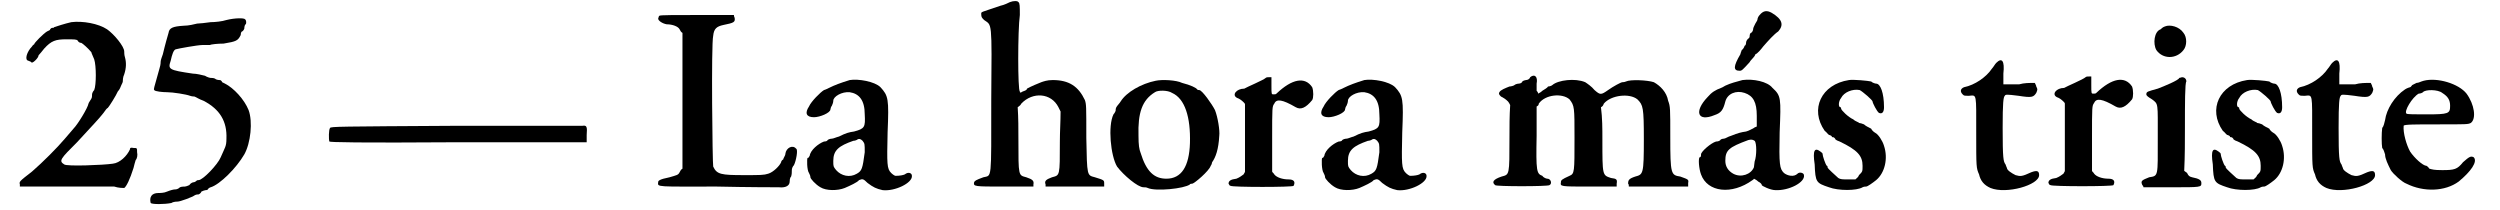 <?xml version='1.0' encoding='utf-8'?>
<svg xmlns="http://www.w3.org/2000/svg" xmlns:xlink="http://www.w3.org/1999/xlink" width="345px" height="29px" viewBox="0 0 3450 294" version="1.1">
<defs>
<path id="gl5129" d="M 76 2 C 67 4 55 8 52 9 C 52 10 50 10 49 10 C 48 10 46 12 46 13 C 46 13 44 14 42 15 C 37 18 24 31 24 33 C 24 33 22 34 21 36 C 14 43 10 55 16 56 C 18 57 19 57 20 58 C 21 61 30 52 30 49 C 30 48 31 48 38 39 C 48 28 54 26 69 26 C 80 26 84 26 85 28 C 86 30 88 31 90 31 C 92 32 99 38 104 44 C 104 45 106 49 108 54 C 111 63 111 90 108 97 C 106 99 105 102 105 103 C 105 104 105 108 104 109 C 103 111 100 115 100 116 C 99 122 85 145 79 151 C 78 152 72 159 67 165 C 56 178 36 198 21 211 C 3 225 3 225 4 229 C 4 230 4 231 4 232 C 25 232 45 232 66 232 C 100 232 130 232 136 232 C 142 234 148 234 150 234 C 153 232 158 222 163 206 C 164 202 165 198 166 195 C 168 193 169 188 168 184 C 168 178 168 178 163 178 C 159 177 158 178 158 180 C 154 189 144 199 134 200 C 121 202 69 204 66 201 C 58 196 61 193 84 170 C 106 146 114 138 121 129 C 123 126 126 122 127 122 C 129 120 139 104 141 99 C 144 96 145 92 146 90 C 147 88 148 86 148 85 C 148 84 148 79 150 75 C 153 66 153 58 151 51 C 150 48 150 44 150 43 C 150 36 136 19 126 12 C 114 4 92 0 76 2 z" fill="black"/><!-- width=175 height=245 -->
<path id="gl5131" d="M 108 4 C 102 6 92 7 86 7 C 79 8 70 9 67 9 C 63 10 55 12 48 12 C 33 13 28 15 27 22 C 22 39 20 48 19 52 C 18 55 16 60 16 62 C 16 66 15 70 14 73 C 6 102 6 100 7 102 C 8 104 19 105 25 105 C 33 105 52 108 57 110 C 60 111 62 111 63 111 C 64 111 70 115 76 117 C 99 129 109 146 108 170 C 108 181 106 182 100 196 C 96 206 75 228 69 228 C 68 228 67 228 66 229 C 64 231 62 231 62 231 C 61 231 58 232 56 235 C 54 236 51 237 50 237 C 49 237 45 237 43 238 C 40 241 37 241 36 241 C 34 241 30 242 25 244 C 21 246 15 246 13 246 C 3 246 0 252 2 260 C 4 262 21 262 31 260 C 34 258 39 258 40 258 C 43 258 60 252 64 249 C 66 248 68 248 69 248 C 69 248 72 247 73 244 C 75 243 78 242 79 242 C 80 242 81 242 82 241 C 82 240 85 238 86 238 C 99 234 122 211 133 192 C 142 176 145 146 139 130 C 133 115 118 99 106 93 C 104 92 102 91 102 91 C 102 90 100 88 99 88 C 98 88 94 88 92 86 C 90 85 87 85 86 85 C 85 85 81 84 78 82 C 74 81 66 79 61 79 C 27 74 26 73 30 61 C 32 52 34 46 37 45 C 40 44 68 39 74 39 C 78 39 82 39 85 39 C 86 38 96 37 104 37 C 122 34 124 33 128 25 C 128 22 129 20 130 20 C 130 20 132 19 133 16 C 133 13 134 10 135 10 C 136 9 136 4 134 3 C 133 1 120 1 108 4 z" fill="black"/><!-- width=154 height=270 -->
<path id="gl4869" d="M 178 3 C 16 4 4 4 3 6 C 1 8 1 22 2 25 C 3 26 40 27 183 26 C 242 26 302 26 362 26 C 362 22 362 20 362 16 C 363 4 362 2 356 3 C 354 3 273 3 178 3 z" fill="black"/><!-- width=369 height=33 -->
<path id="gl7442" d="M 4 3 C 3 3 3 4 2 7 C 2 10 8 14 14 15 C 22 15 30 18 32 22 C 33 24 34 26 36 27 C 36 58 36 91 36 122 C 36 153 36 186 36 217 C 34 218 33 220 32 222 C 30 226 28 226 18 229 C 3 232 2 234 2 236 C 1 243 0 242 84 242 C 128 243 168 243 171 243 C 180 244 186 241 186 235 C 186 234 186 230 188 228 C 189 225 189 222 189 219 C 189 217 190 214 192 212 C 195 206 198 190 195 189 C 190 183 181 188 180 196 C 180 199 177 202 177 204 C 175 205 174 207 174 208 C 172 213 163 222 156 224 C 150 226 145 226 122 226 C 90 226 84 225 79 214 C 78 211 76 43 79 31 C 80 21 84 18 93 16 C 108 13 110 12 109 6 C 108 4 108 3 108 2 C 91 2 73 2 56 2 C 28 2 4 2 4 3 z" fill="black"/><!-- width=207 height=255 -->
<path id="gl1" d="M 63 2 C 50 6 42 9 34 13 C 32 14 30 15 27 16 C 22 19 9 32 6 39 C 0 48 2 54 13 54 C 21 54 36 48 36 43 C 36 42 37 39 38 38 C 39 36 40 33 40 31 C 40 25 52 18 63 19 C 76 21 84 30 84 50 C 85 68 84 70 69 74 C 62 75 58 76 48 81 C 44 82 40 84 38 84 C 36 84 33 85 32 86 C 32 87 30 88 27 88 C 19 91 8 100 7 108 C 6 109 6 111 4 111 C 3 112 3 128 6 132 C 7 134 8 136 8 138 C 8 140 15 148 22 152 C 30 157 46 157 56 153 C 63 150 74 145 76 142 C 81 140 82 140 88 146 C 96 152 100 154 109 156 C 126 158 151 146 150 136 C 150 132 145 130 140 134 C 138 135 133 136 127 136 C 126 136 123 134 121 132 C 115 126 115 120 116 75 C 118 28 117 24 106 12 C 98 4 75 0 63 2 M 81 87 C 84 91 84 91 84 103 C 81 126 80 129 73 133 C 63 139 51 136 44 128 C 40 123 40 123 40 115 C 40 100 48 94 68 87 C 70 87 73 86 74 85 C 76 84 78 84 81 87 z" fill="black"/><!-- width=159 height=164 -->
<path id="gl5642" d="M 52 3 C 50 4 44 7 39 8 C 10 18 12 16 12 20 C 12 24 13 25 16 28 C 27 36 27 27 26 140 C 26 254 27 245 15 248 C 4 252 3 253 2 255 C 1 261 2 261 44 261 C 57 261 72 261 85 261 C 85 260 85 259 85 258 C 86 253 84 251 75 248 C 64 245 64 247 64 195 C 64 180 64 165 63 150 C 66 148 67 147 68 145 C 84 128 110 130 120 150 C 121 152 122 154 123 156 C 123 170 122 184 122 198 C 122 247 122 245 111 248 C 103 251 100 253 102 258 C 102 259 102 260 102 261 C 116 261 129 261 142 261 C 157 261 171 261 184 261 C 184 260 184 258 184 257 C 184 252 184 252 171 248 C 160 245 160 247 159 193 C 159 148 159 146 157 140 C 148 121 135 112 112 112 C 104 112 99 114 96 115 C 81 121 78 123 76 124 C 76 126 73 127 70 128 C 67 130 66 130 66 128 C 63 126 63 43 66 21 C 66 9 66 4 64 3 C 63 1 57 1 52 3 z" fill="black"/><!-- width=192 height=269 -->
<path id="gl5640" d="M 69 3 C 49 7 28 19 20 32 C 19 34 15 38 14 40 C 13 42 13 44 13 45 C 13 45 12 48 10 50 C 2 66 6 108 15 123 C 24 135 44 152 52 152 C 54 152 56 152 58 153 C 69 158 109 154 117 148 C 117 147 120 147 120 147 C 123 147 144 129 146 122 C 147 121 148 118 148 117 C 153 110 157 99 158 80 C 159 73 156 54 152 44 C 148 36 134 16 130 16 C 129 16 128 16 127 15 C 126 13 118 9 106 6 C 98 2 78 1 69 3 M 92 20 C 110 28 118 54 117 90 C 116 123 105 140 84 140 C 67 140 56 130 48 104 C 46 99 45 93 45 80 C 44 48 50 30 68 19 C 72 16 86 16 92 20 z" fill="black"/><!-- width=168 height=163 -->
<path id="gl3" d="M 55 3 C 52 6 28 16 25 18 C 14 18 7 27 15 31 C 18 32 21 34 24 37 C 25 38 26 39 26 40 C 26 56 26 72 26 87 C 26 103 26 118 26 134 C 26 135 25 136 24 138 C 21 140 19 142 14 144 C 6 145 3 147 3 151 C 4 152 4 154 6 154 C 8 156 93 156 94 154 C 97 148 94 145 87 145 C 78 145 70 142 67 138 C 66 136 64 135 64 134 C 64 120 64 104 64 88 C 64 44 64 43 67 39 C 70 32 78 33 97 44 C 104 48 111 45 120 34 C 122 31 122 21 120 16 C 110 1 92 4 70 25 C 69 26 68 26 66 26 C 63 26 63 26 63 14 C 63 10 63 6 63 2 C 62 2 61 2 60 2 C 58 2 56 2 55 3 z" fill="black"/><!-- width=129 height=163 -->
<path id="gl2" d="M 63 2 C 50 6 42 9 34 13 C 32 14 30 15 27 16 C 22 19 9 32 6 39 C 0 48 2 54 13 54 C 21 54 36 48 36 43 C 36 42 37 39 38 38 C 39 36 40 33 40 31 C 40 25 52 18 63 19 C 76 21 84 30 84 50 C 85 68 84 70 69 74 C 62 75 58 76 48 81 C 44 82 40 84 38 84 C 36 84 33 85 32 86 C 32 87 30 88 27 88 C 19 91 8 100 7 108 C 6 109 6 111 4 111 C 3 112 3 128 6 132 C 7 134 8 136 8 138 C 8 140 15 148 22 152 C 30 157 46 157 56 153 C 63 150 74 145 76 142 C 81 140 82 140 88 146 C 96 152 100 154 109 156 C 126 158 151 146 150 136 C 150 132 145 130 140 134 C 138 135 133 136 127 136 C 126 136 123 134 121 132 C 115 126 115 120 116 75 C 118 28 117 24 106 12 C 98 4 75 0 63 2 M 81 87 C 84 91 84 91 84 103 C 81 126 80 129 73 133 C 63 139 51 136 44 128 C 40 123 40 123 40 115 C 40 100 48 94 68 87 C 70 87 73 86 74 85 C 76 84 78 84 81 87 z" fill="black"/><!-- width=159 height=164 -->
<path id="gl4873" d="M 55 3 C 54 6 51 7 49 7 C 48 7 45 8 44 9 C 44 10 42 12 39 12 C 37 12 34 13 33 14 C 32 15 28 16 26 16 C 21 18 13 21 12 24 C 10 26 13 30 16 31 C 18 32 21 34 24 37 C 25 38 26 40 27 42 C 26 57 26 72 26 87 C 26 141 26 139 15 142 C 3 146 1 150 6 154 C 6 156 80 156 82 154 C 86 152 84 145 79 145 C 78 145 74 144 72 141 C 64 138 63 135 64 85 C 64 72 64 58 64 44 C 66 43 67 42 67 40 C 76 27 100 25 110 34 C 117 43 117 45 117 88 C 117 136 117 138 110 141 C 99 146 98 147 98 150 C 97 156 97 156 138 156 C 151 156 163 156 176 156 C 176 154 176 153 176 152 C 177 146 176 145 168 144 C 156 140 156 141 156 90 C 156 75 156 60 154 45 C 156 44 157 43 158 40 C 168 28 194 25 205 34 C 213 42 214 45 214 90 C 214 139 213 139 202 142 C 193 145 192 147 192 152 C 193 153 193 154 193 156 C 207 156 220 156 234 156 C 248 156 263 156 276 156 C 276 154 276 153 276 151 C 277 146 276 146 265 142 C 252 140 251 139 251 87 C 251 46 251 44 248 36 C 246 24 237 15 228 10 C 219 7 195 6 189 9 C 187 10 184 10 184 10 C 182 10 171 16 164 21 C 154 28 153 28 145 21 C 141 16 135 12 132 10 C 118 4 94 7 86 14 C 85 15 82 16 80 16 C 79 18 75 20 72 22 C 70 24 68 25 66 26 C 66 25 66 24 64 22 C 64 20 64 16 64 12 C 66 2 61 -2 55 3 z" fill="black"/><!-- width=283 height=163 -->
<path id="gl7936" d="M 88 7 C 86 9 85 12 85 13 C 85 14 84 16 82 19 C 81 21 79 25 79 26 C 79 28 78 31 76 32 C 75 32 74 34 74 37 C 74 38 73 40 72 40 C 70 42 69 44 69 46 C 69 48 68 50 67 50 C 67 50 66 54 63 56 C 62 58 61 62 61 62 C 51 79 51 85 60 85 C 63 85 64 84 74 73 C 76 69 81 66 82 62 C 85 61 90 55 93 51 C 100 43 108 34 114 30 C 122 21 120 13 105 4 C 98 0 93 1 88 7 M 64 98 C 56 100 46 103 42 105 C 39 106 37 108 34 109 C 26 112 21 115 15 122 C -4 142 1 157 25 147 C 34 144 37 140 40 128 C 43 117 55 112 67 116 C 79 120 84 129 84 148 C 84 153 84 158 84 163 C 82 164 81 164 80 165 C 78 166 73 169 69 170 C 62 171 58 172 48 176 C 44 177 40 180 38 180 C 36 180 33 181 33 182 C 32 183 30 184 27 184 C 20 186 6 198 6 202 C 6 204 6 206 4 206 C 2 208 3 222 6 230 C 15 255 49 259 78 238 C 79 237 80 237 80 236 C 82 237 84 238 86 240 C 88 241 91 243 91 245 C 91 246 103 252 110 252 C 129 253 152 241 150 231 C 150 228 144 226 141 229 C 136 234 127 232 122 228 C 116 222 115 217 116 171 C 118 123 118 120 106 109 C 99 100 79 96 64 98 M 81 183 C 84 186 84 204 81 212 C 81 214 80 218 80 220 C 76 230 62 235 51 229 C 44 225 40 219 40 211 C 40 196 45 192 72 182 C 76 181 78 181 81 183 z" fill="black"/><!-- width=158 height=259 -->
<path id="gl5" d="M 55 2 C 16 8 0 43 21 73 C 24 75 26 79 28 79 C 28 79 31 80 31 81 C 31 82 32 82 33 82 C 34 82 36 84 36 85 C 37 86 39 87 42 88 C 67 100 74 108 74 122 C 74 130 74 130 69 135 C 68 138 66 139 64 141 C 61 141 57 141 54 141 C 46 141 43 141 40 139 C 36 135 25 126 25 124 C 25 123 25 122 24 122 C 22 120 18 108 18 105 C 18 104 16 103 15 102 C 7 96 4 100 7 120 C 8 145 9 146 27 152 C 40 157 66 157 74 152 C 76 151 78 151 79 151 C 81 151 88 146 93 142 C 105 132 110 112 104 94 C 102 87 96 78 92 76 C 92 76 88 74 86 70 C 82 68 78 66 76 64 C 74 63 70 62 69 62 C 69 61 64 60 61 57 C 54 54 44 44 44 42 C 44 40 43 40 43 40 C 40 40 40 32 44 27 C 48 19 60 14 70 16 C 74 18 88 30 88 32 C 88 34 94 46 97 48 C 102 50 104 46 104 40 C 104 20 99 7 93 7 C 92 7 88 6 86 4 C 82 3 61 1 55 2 z" fill="black"/><!-- width=115 height=163 -->
<path id="gl7" d="M 54 6 C 52 8 50 12 48 14 C 40 26 24 37 9 40 C 4 42 3 46 7 50 C 9 52 9 52 16 52 C 27 51 26 48 26 104 C 26 152 26 153 30 162 C 32 171 37 177 46 181 C 68 190 114 177 114 163 C 114 157 111 156 103 159 C 90 165 88 165 81 163 C 75 160 69 156 69 153 C 69 153 68 151 67 148 C 64 144 63 140 63 97 C 63 61 64 54 66 52 C 67 50 69 50 85 52 C 104 55 106 54 110 48 C 112 43 112 43 110 39 C 110 38 109 36 108 34 C 100 34 93 34 86 36 C 79 36 72 36 64 36 C 64 31 64 26 64 21 C 66 3 62 -2 54 6 z" fill="black"/><!-- width=120 height=192 -->
<path id="gl4" d="M 55 3 C 52 6 28 16 25 18 C 14 18 7 27 15 31 C 18 32 21 34 24 37 C 25 38 26 39 26 40 C 26 56 26 72 26 87 C 26 103 26 118 26 134 C 26 135 25 136 24 138 C 21 140 19 142 14 144 C 6 145 3 147 3 151 C 4 152 4 154 6 154 C 8 156 93 156 94 154 C 97 148 94 145 87 145 C 78 145 70 142 67 138 C 66 136 64 135 64 134 C 64 120 64 104 64 88 C 64 44 64 43 67 39 C 70 32 78 33 97 44 C 104 48 111 45 120 34 C 122 31 122 21 120 16 C 110 1 92 4 70 25 C 69 26 68 26 66 26 C 63 26 63 26 63 14 C 63 10 63 6 63 2 C 62 2 61 2 60 2 C 58 2 56 2 55 3 z" fill="black"/><!-- width=129 height=163 -->
<path id="gl4872" d="M 36 3 C 33 4 31 6 30 7 C 21 10 19 27 24 36 C 33 49 52 49 62 36 C 67 30 67 18 62 12 C 56 3 43 0 36 3 M 60 74 C 57 75 56 75 56 75 C 56 78 34 87 26 90 C 12 94 10 94 10 98 C 10 100 13 102 18 105 C 27 112 26 109 26 160 C 26 213 27 212 14 214 C 4 218 2 219 4 224 C 4 225 6 226 6 228 C 19 228 32 228 45 228 C 87 228 87 228 87 222 C 87 218 84 216 74 214 C 70 213 69 212 67 208 C 66 207 64 206 63 205 C 64 184 64 164 64 144 C 64 111 64 82 66 80 C 66 76 63 74 60 74 z" fill="black"/><!-- width=97 height=236 -->
<path id="gl6" d="M 55 2 C 16 8 0 43 21 73 C 24 75 26 79 28 79 C 28 79 31 80 31 81 C 31 82 32 82 33 82 C 34 82 36 84 36 85 C 37 86 39 87 42 88 C 67 100 74 108 74 122 C 74 130 74 130 69 135 C 68 138 66 139 64 141 C 61 141 57 141 54 141 C 46 141 43 141 40 139 C 36 135 25 126 25 124 C 25 123 25 122 24 122 C 22 120 18 108 18 105 C 18 104 16 103 15 102 C 7 96 4 100 7 120 C 8 145 9 146 27 152 C 40 157 66 157 74 152 C 76 151 78 151 79 151 C 81 151 88 146 93 142 C 105 132 110 112 104 94 C 102 87 96 78 92 76 C 92 76 88 74 86 70 C 82 68 78 66 76 64 C 74 63 70 62 69 62 C 69 61 64 60 61 57 C 54 54 44 44 44 42 C 44 40 43 40 43 40 C 40 40 40 32 44 27 C 48 19 60 14 70 16 C 74 18 88 30 88 32 C 88 34 94 46 97 48 C 102 50 104 46 104 40 C 104 20 99 7 93 7 C 92 7 88 6 86 4 C 82 3 61 1 55 2 z" fill="black"/><!-- width=115 height=163 -->
<path id="gl8" d="M 54 6 C 52 8 50 12 48 14 C 40 26 24 37 9 40 C 4 42 3 46 7 50 C 9 52 9 52 16 52 C 27 51 26 48 26 104 C 26 152 26 153 30 162 C 32 171 37 177 46 181 C 68 190 114 177 114 163 C 114 157 111 156 103 159 C 90 165 88 165 81 163 C 75 160 69 156 69 153 C 69 153 68 151 67 148 C 64 144 63 140 63 97 C 63 61 64 54 66 52 C 67 50 69 50 85 52 C 104 55 106 54 110 48 C 112 43 112 43 110 39 C 110 38 109 36 108 34 C 100 34 93 34 86 36 C 79 36 72 36 64 36 C 64 31 64 26 64 21 C 66 3 62 -2 54 6 z" fill="black"/><!-- width=120 height=192 -->
<path id="gl4874" d="M 62 3 C 58 4 55 6 52 6 C 50 7 48 8 46 9 C 45 10 44 12 43 12 C 43 12 39 13 36 15 C 21 25 10 43 8 58 C 7 62 6 67 4 69 C 3 76 3 92 4 97 C 6 99 7 103 8 106 C 8 112 12 120 16 128 C 19 133 32 145 38 147 C 62 159 92 158 111 144 C 128 130 138 116 132 110 C 128 108 126 109 117 117 C 109 127 105 128 88 128 C 76 128 74 127 70 126 C 68 123 66 122 66 122 C 61 122 49 111 43 102 C 38 93 33 76 34 66 C 34 64 51 64 80 64 C 123 64 124 64 128 62 C 136 56 133 36 122 21 C 111 7 81 -2 62 3 M 88 20 C 96 25 99 30 99 38 C 99 49 97 50 66 50 C 50 50 39 50 38 49 C 34 46 46 26 55 21 C 57 21 60 20 61 19 C 64 15 82 15 88 20 z" fill="black"/><!-- width=145 height=164 -->
</defs>
<use xlink:href="#gl5129" x="0" y="29"/>
<use xlink:href="#gl5131" x="185" y="24"/>
<use xlink:href="#gl4869" x="435" y="173"/>
<use xlink:href="#gl7442" x="895" y="19"/>
<use xlink:href="#gl1" x="1102" y="110"/>
<use xlink:href="#gl5642" x="1337" y="0"/>
<use xlink:href="#gl5640" x="1524" y="110"/>
<use xlink:href="#gl3" x="1692" y="106"/>
<use xlink:href="#gl2" x="1822" y="110"/>
<use xlink:href="#gl4873" x="2062" y="105"/>
<use xlink:href="#gl7936" x="2350" y="14"/>
<use xlink:href="#gl5" x="2508" y="110"/>
<use xlink:href="#gl7" x="2715" y="82"/>
<use xlink:href="#gl4" x="2839" y="105"/>
<use xlink:href="#gl4872" x="2969" y="34"/>
<use xlink:href="#gl6" x="3065" y="110"/>
<use xlink:href="#gl8" x="3185" y="82"/>
<use xlink:href="#gl4874" x="3305" y="110"/>
</svg>
